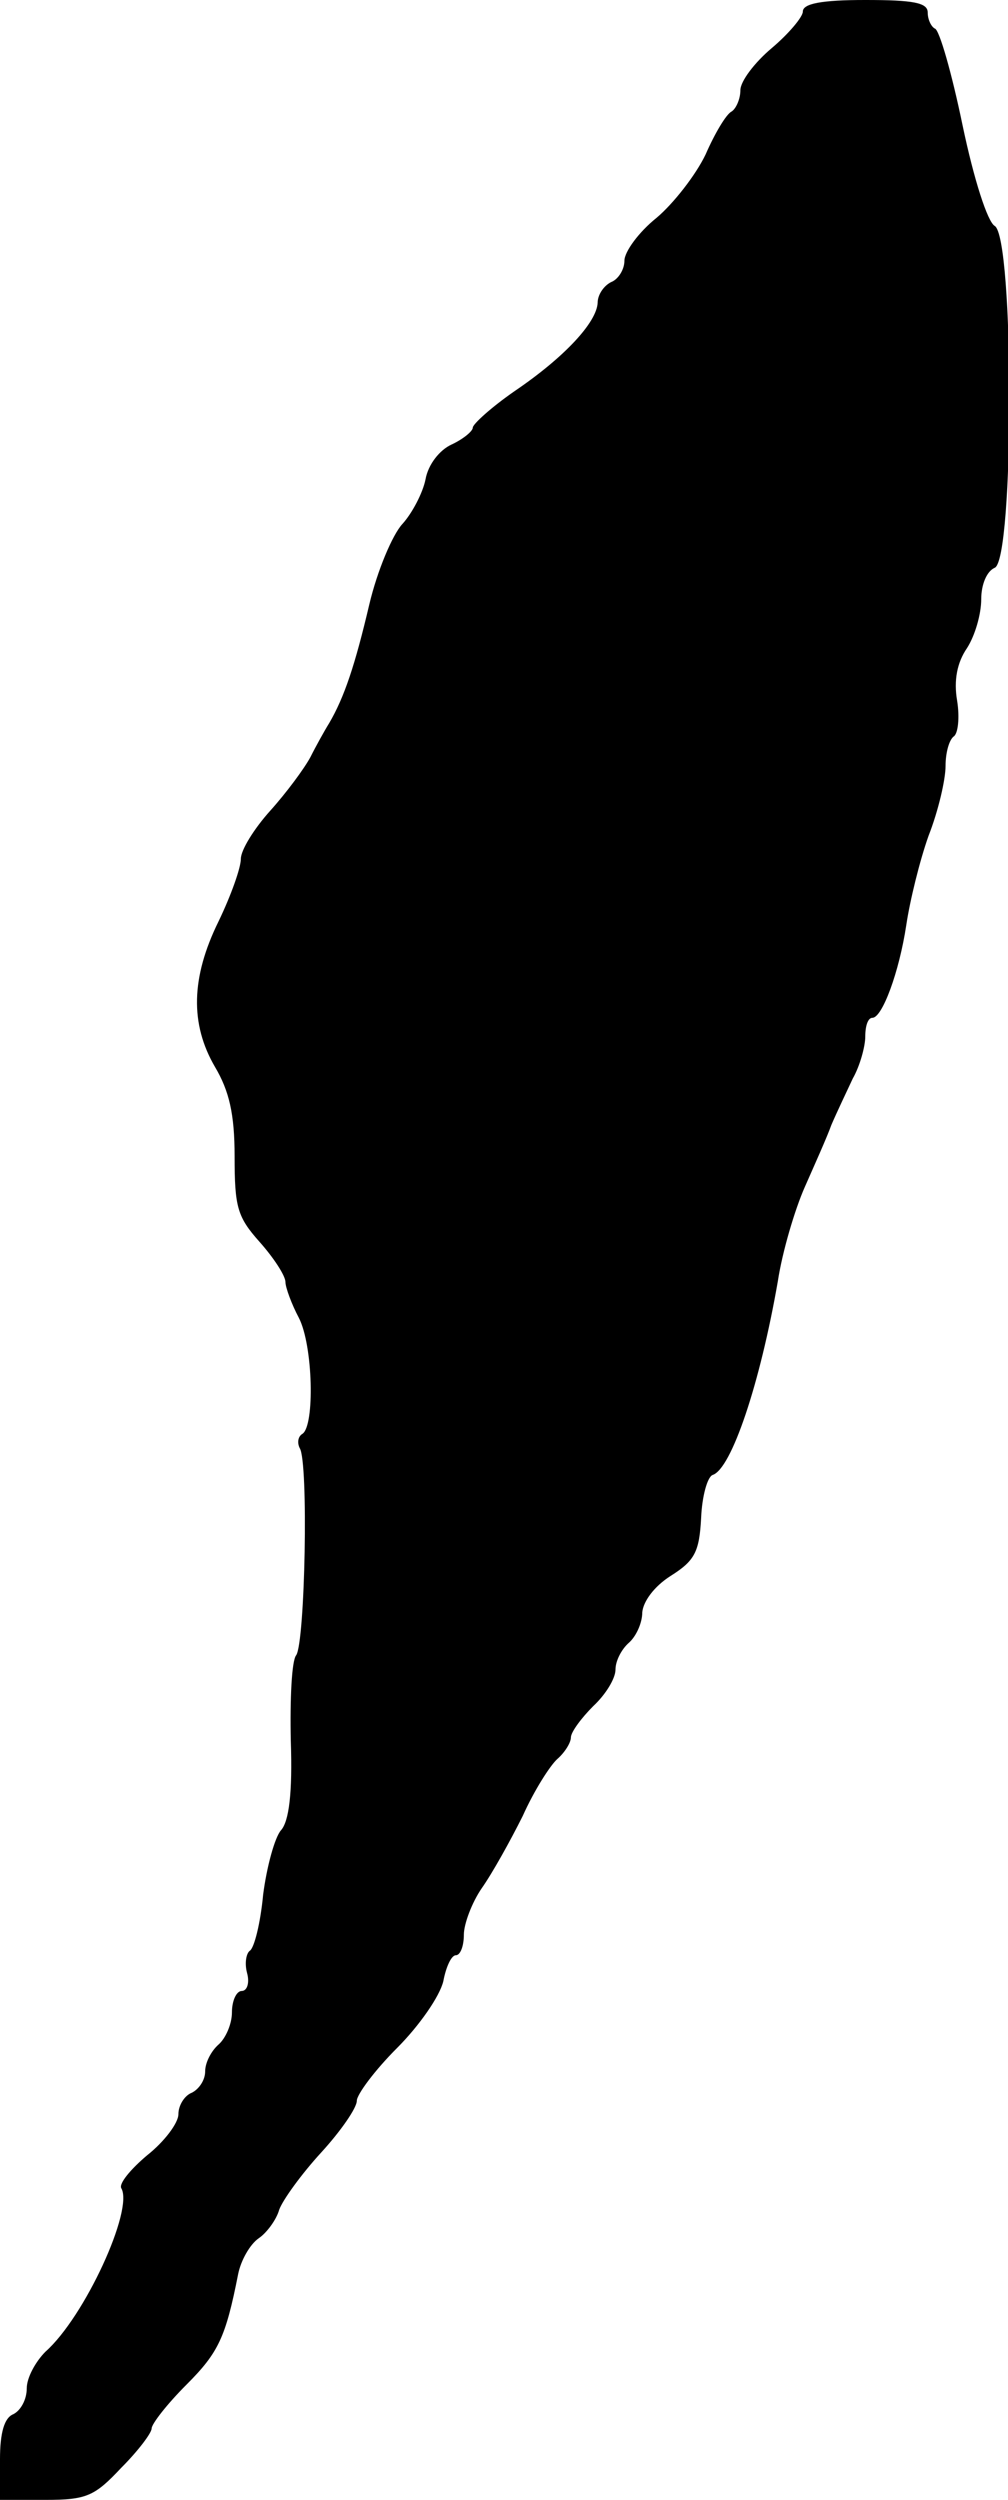 <?xml version="1.0" standalone="no"?>
<!DOCTYPE svg PUBLIC "-//W3C//DTD SVG 20010904//EN"
 "http://www.w3.org/TR/2001/REC-SVG-20010904/DTD/svg10.dtd">
<svg version="1.0" xmlns="http://www.w3.org/2000/svg"
 width="113pt" height="280pt" viewBox="0 0 113 280"
 preserveAspectRatio="xMidYMid meet">
<g transform="translate(0,280) scale(0.1,-0.1)"
fill="#000000" stroke="none">
<path d="M900 2787 c0 -6 -16 -25 -35 -41 -19 -16 -35 -37 -35 -47 0 -10 -5
-21 -10 -24 -6 -3 -19 -25 -29 -48 -11 -23 -36 -55 -55 -71 -20 -16 -36 -38
-36 -48 0 -10 -7 -21 -15 -24 -8 -4 -15 -14 -15 -23 -1 -22 -37 -61 -93 -99
-26 -18 -47 -37 -47 -41 0 -4 -11 -13 -24 -19 -13 -6 -26 -22 -29 -39 -3 -15
-15 -38 -26 -50 -11 -12 -28 -52 -37 -90 -16 -68 -28 -104 -45 -133 -5 -8 -15
-26 -21 -38 -7 -13 -27 -40 -45 -60 -18 -20 -33 -44 -33 -54 0 -10 -11 -41
-25 -70 -31 -63 -32 -115 -4 -163 16 -27 22 -53 22 -100 0 -57 3 -68 28 -96
16 -18 29 -38 29 -45 0 -6 7 -25 15 -40 16 -31 18 -121 4 -130 -5 -3 -6 -10
-3 -16 10 -15 6 -218 -4 -232 -5 -6 -7 -49 -6 -96 2 -58 -2 -90 -11 -100 -7
-8 -16 -41 -20 -72 -3 -32 -10 -60 -15 -63 -4 -3 -6 -14 -3 -25 3 -11 0 -20
-6 -20 -6 0 -11 -11 -11 -24 0 -13 -7 -29 -15 -36 -8 -7 -15 -20 -15 -30 0
-10 -7 -20 -15 -24 -8 -3 -15 -14 -15 -24 0 -10 -16 -31 -35 -46 -19 -16 -32
-32 -29 -37 14 -24 -41 -144 -85 -183 -11 -11 -21 -29 -21 -41 0 -13 -7 -25
-15 -29 -10 -4 -15 -20 -15 -51 l0 -45 51 0 c46 0 55 4 85 36 19 19 34 39 34
44 0 5 17 27 39 49 36 36 44 53 58 124 3 15 13 33 23 40 9 6 20 21 23 32 4 11
25 40 47 64 22 24 40 50 40 58 0 7 20 34 45 59 25 25 48 58 52 75 3 16 9 29
14 29 5 0 9 10 9 23 0 12 9 36 20 52 12 17 32 53 46 81 13 29 31 57 39 64 8 7
15 18 15 24 0 6 12 22 25 35 14 13 25 31 25 41 0 10 7 23 15 30 8 7 15 22 15
34 1 12 13 29 32 41 27 17 32 27 34 65 1 24 7 46 13 48 21 7 53 102 73 217 5
33 19 80 30 105 11 25 25 56 30 70 6 14 17 37 24 52 8 14 14 36 14 47 0 12 3
21 8 21 11 0 30 51 38 104 4 27 15 72 25 100 11 28 19 63 19 78 0 15 4 29 9
33 5 3 7 21 4 40 -4 23 0 43 11 59 9 14 16 38 16 55 0 16 6 31 15 35 22 8 22
371 0 383 -8 5 -23 51 -36 113 -12 58 -26 107 -31 108 -4 2 -8 10 -8 18 0 11
-16 14 -70 14 -49 0 -70 -4 -70 -13z"/>
</g>
</svg>
